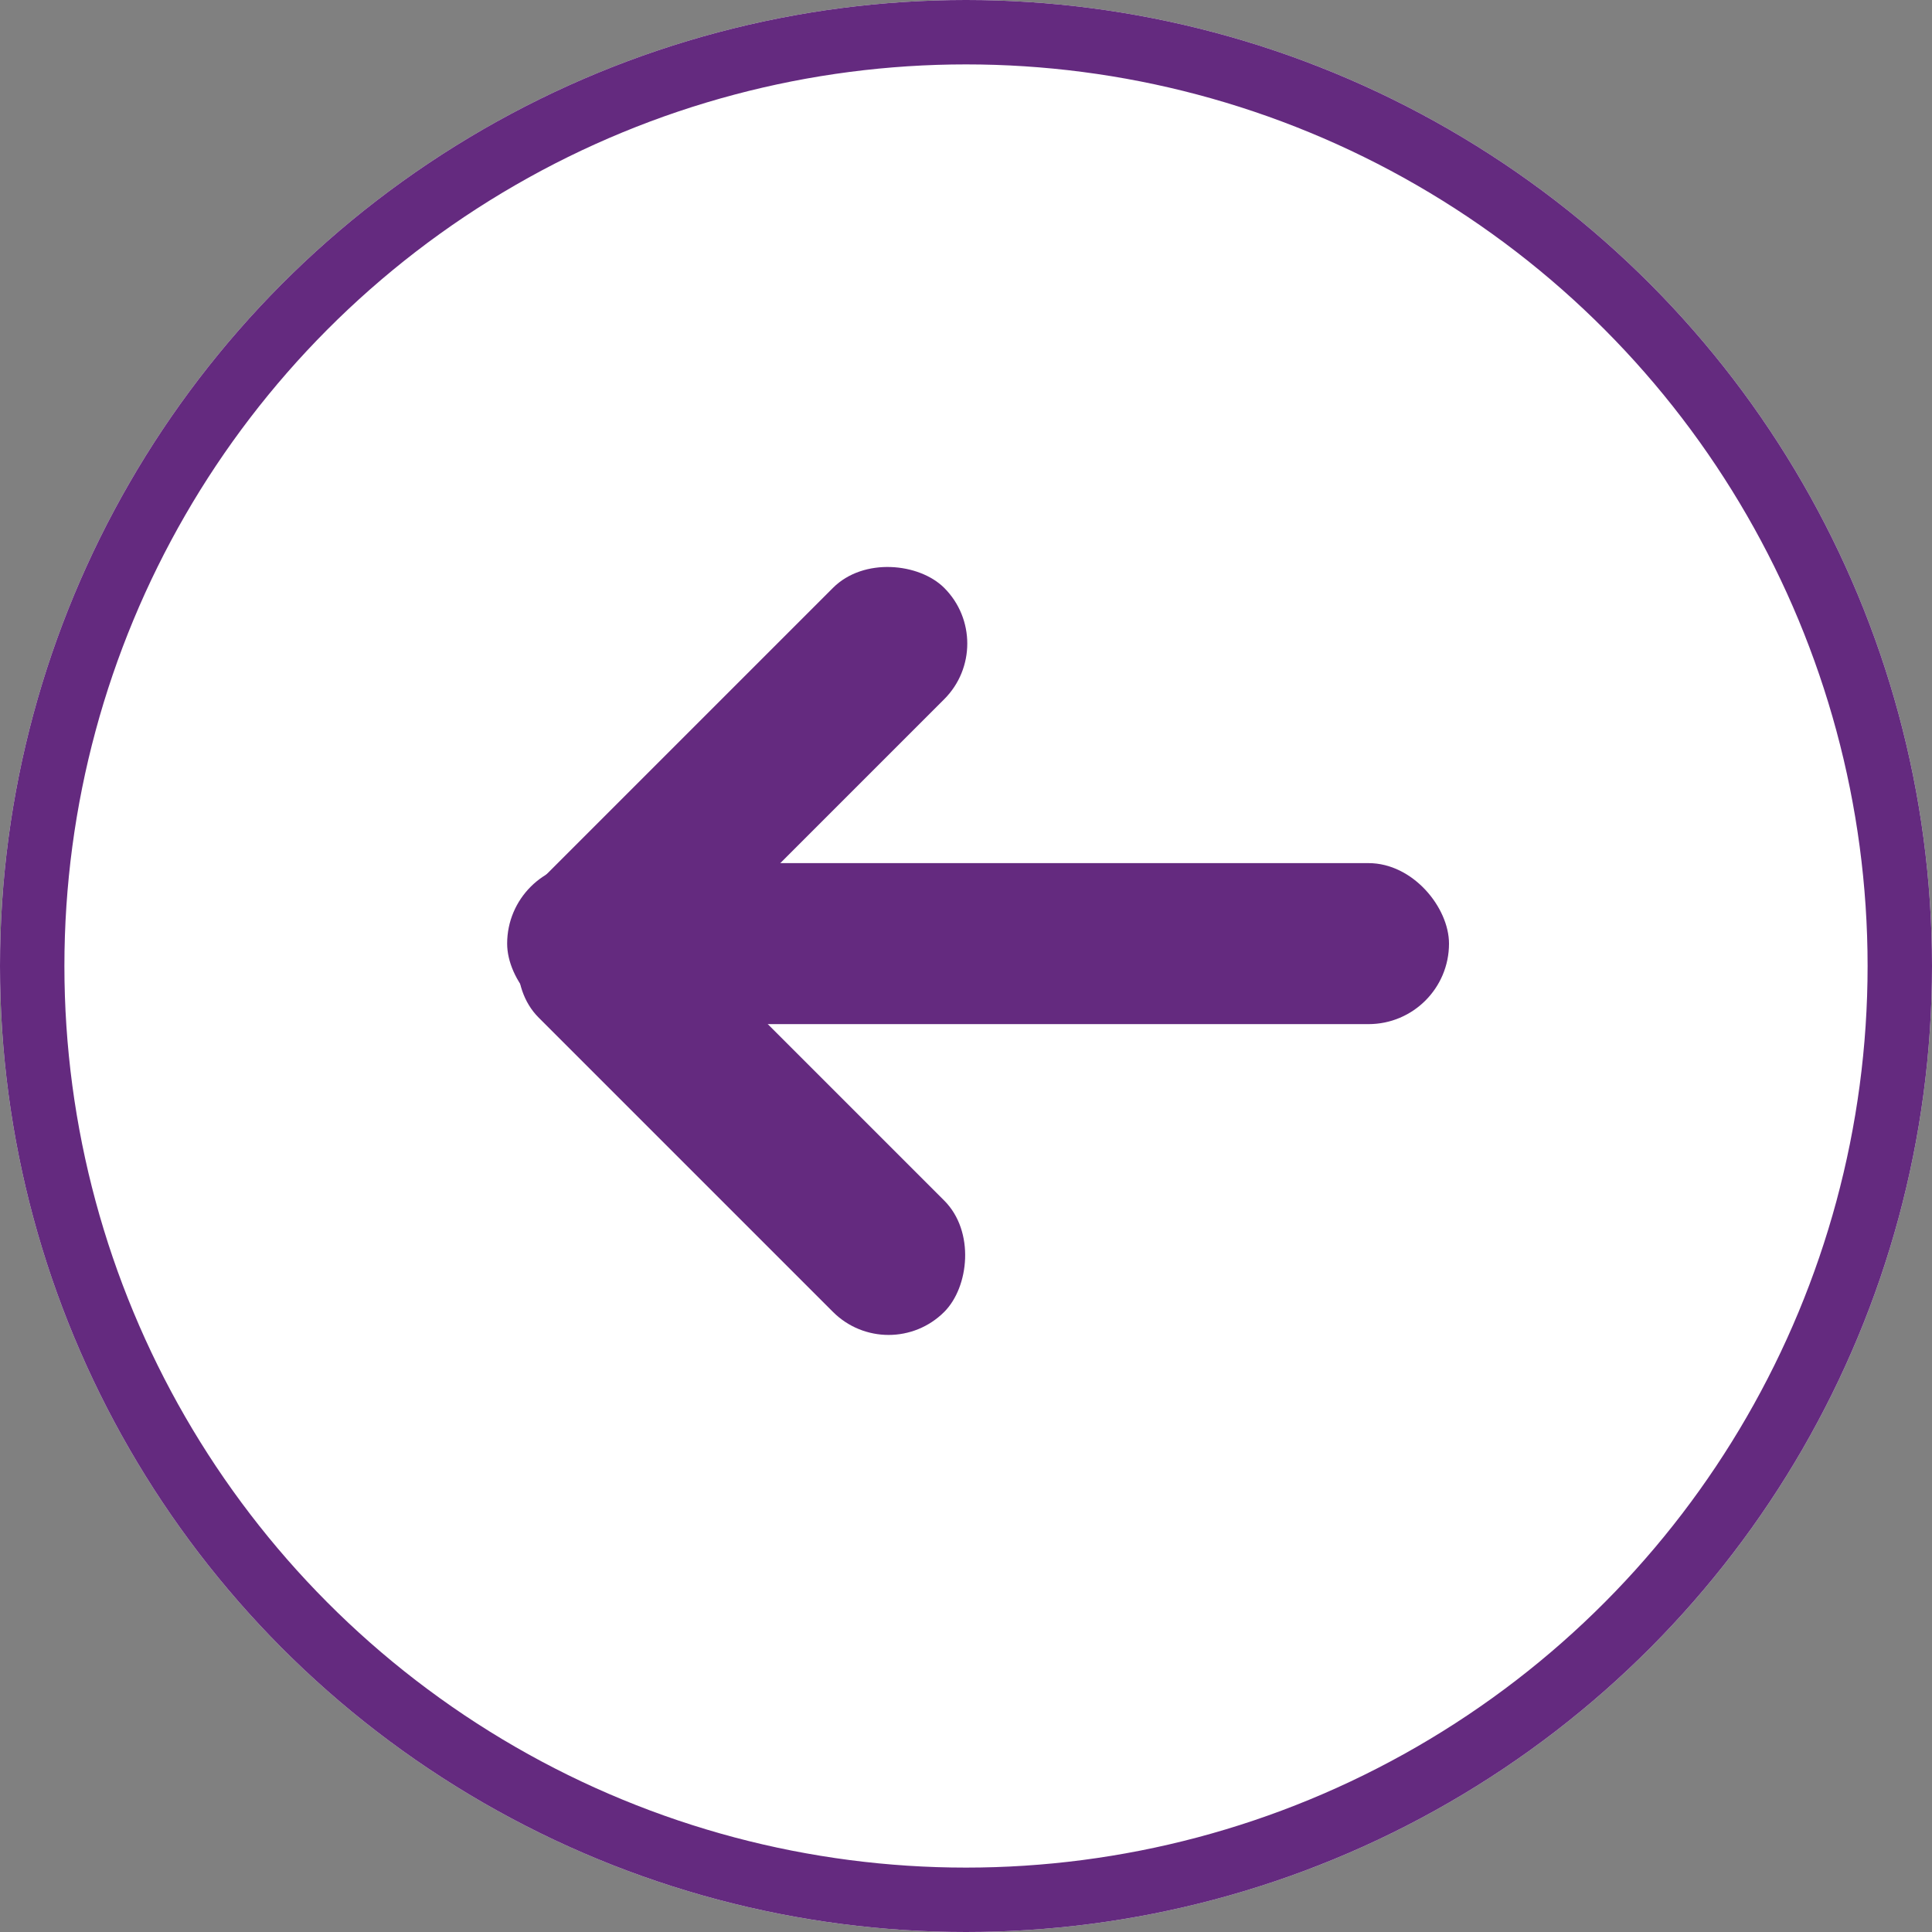<svg id="Group_52" data-name="Group 52" xmlns="http://www.w3.org/2000/svg" width="60" height="60" viewBox="0 0 60 60">
  <rect x="0" y="0" width="60" height="60" fill="#808080" stroke="none"/>
  <g id="Ellipse_21" data-name="Ellipse 21" fill="#fff" stroke="#642a7f" stroke-width="2">
    <circle cx="30" cy="30" r="30" stroke="none"/>
    <circle cx="30" cy="30" r="29" fill="none"/>
  </g>
  <g id="Group_49" data-name="Group 49" transform="translate(15 16.529)">
    <rect id="Rectangle_17" data-name="Rectangle 17" width="29.25" height="5" rx="2.5" transform="translate(0.75 10.276)" fill="#642a7f"/>
    <rect id="Rectangle_18" data-name="Rectangle 18" width="17.813" height="4.888" rx="2.444" transform="translate(16.052 3.457) rotate(135)" fill="#642a7f"/>
    <rect id="Rectangle_19" data-name="Rectangle 19" width="17.813" height="4.888" rx="2.444" transform="translate(12.596 25.941) rotate(-135)" fill="#642a7f"/>
  </g>
</svg>
